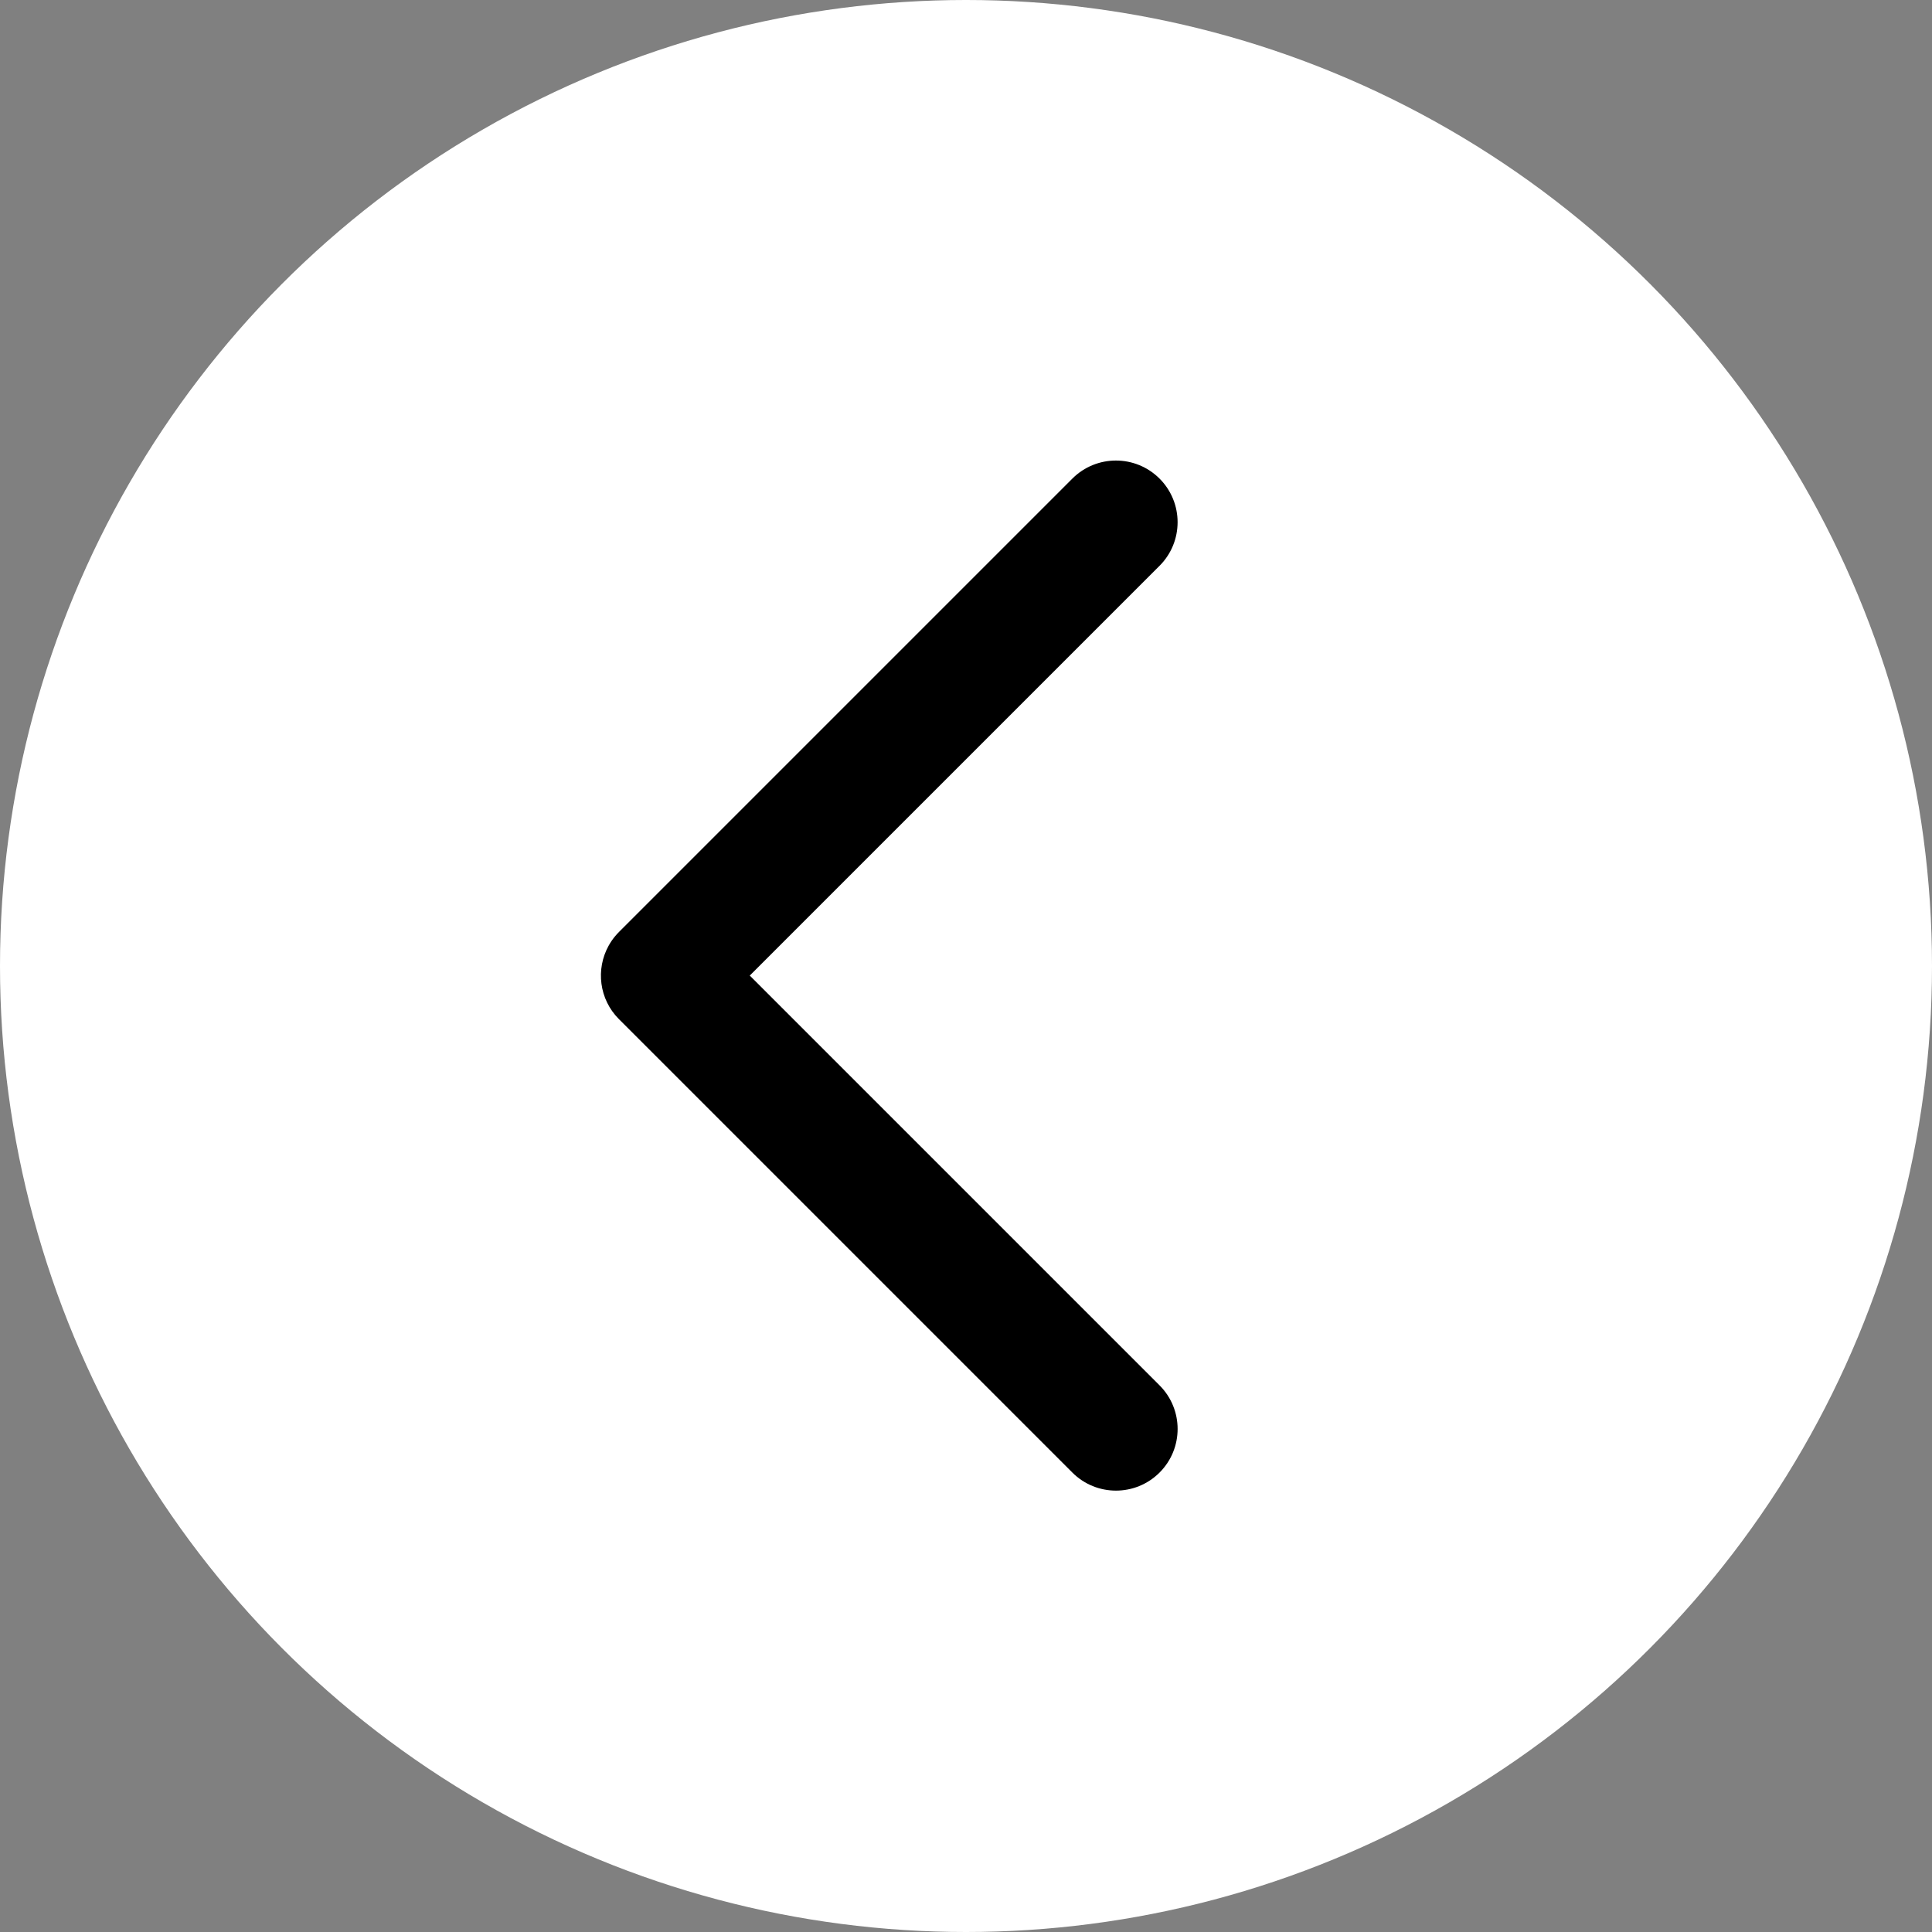 <svg width="105" height="105" viewBox="0 0 105 105" fill="none" xmlns="http://www.w3.org/2000/svg">
<rect x="0" y="0" width="105" height="105" fill="#808080" stroke="none"/>
<circle cx="52.5" cy="52.5" r="52.5" fill="white"/>
<path d="M58.28 26.011C59.589 24.702 61.71 24.703 63.019 26.011C64.327 27.319 64.327 29.442 63.019 30.75L40.748 53.02L63.02 75.292C64.328 76.6 64.328 78.722 63.02 80.03C61.711 81.339 59.589 81.339 58.28 80.03L33.66 55.41C33.653 55.404 33.646 55.397 33.64 55.391C32.558 54.309 32.371 52.673 33.077 51.398C33.172 51.227 33.283 51.062 33.41 50.905C33.481 50.818 33.558 50.733 33.64 50.651L58.28 26.011Z" fill="black"/>
</svg>
